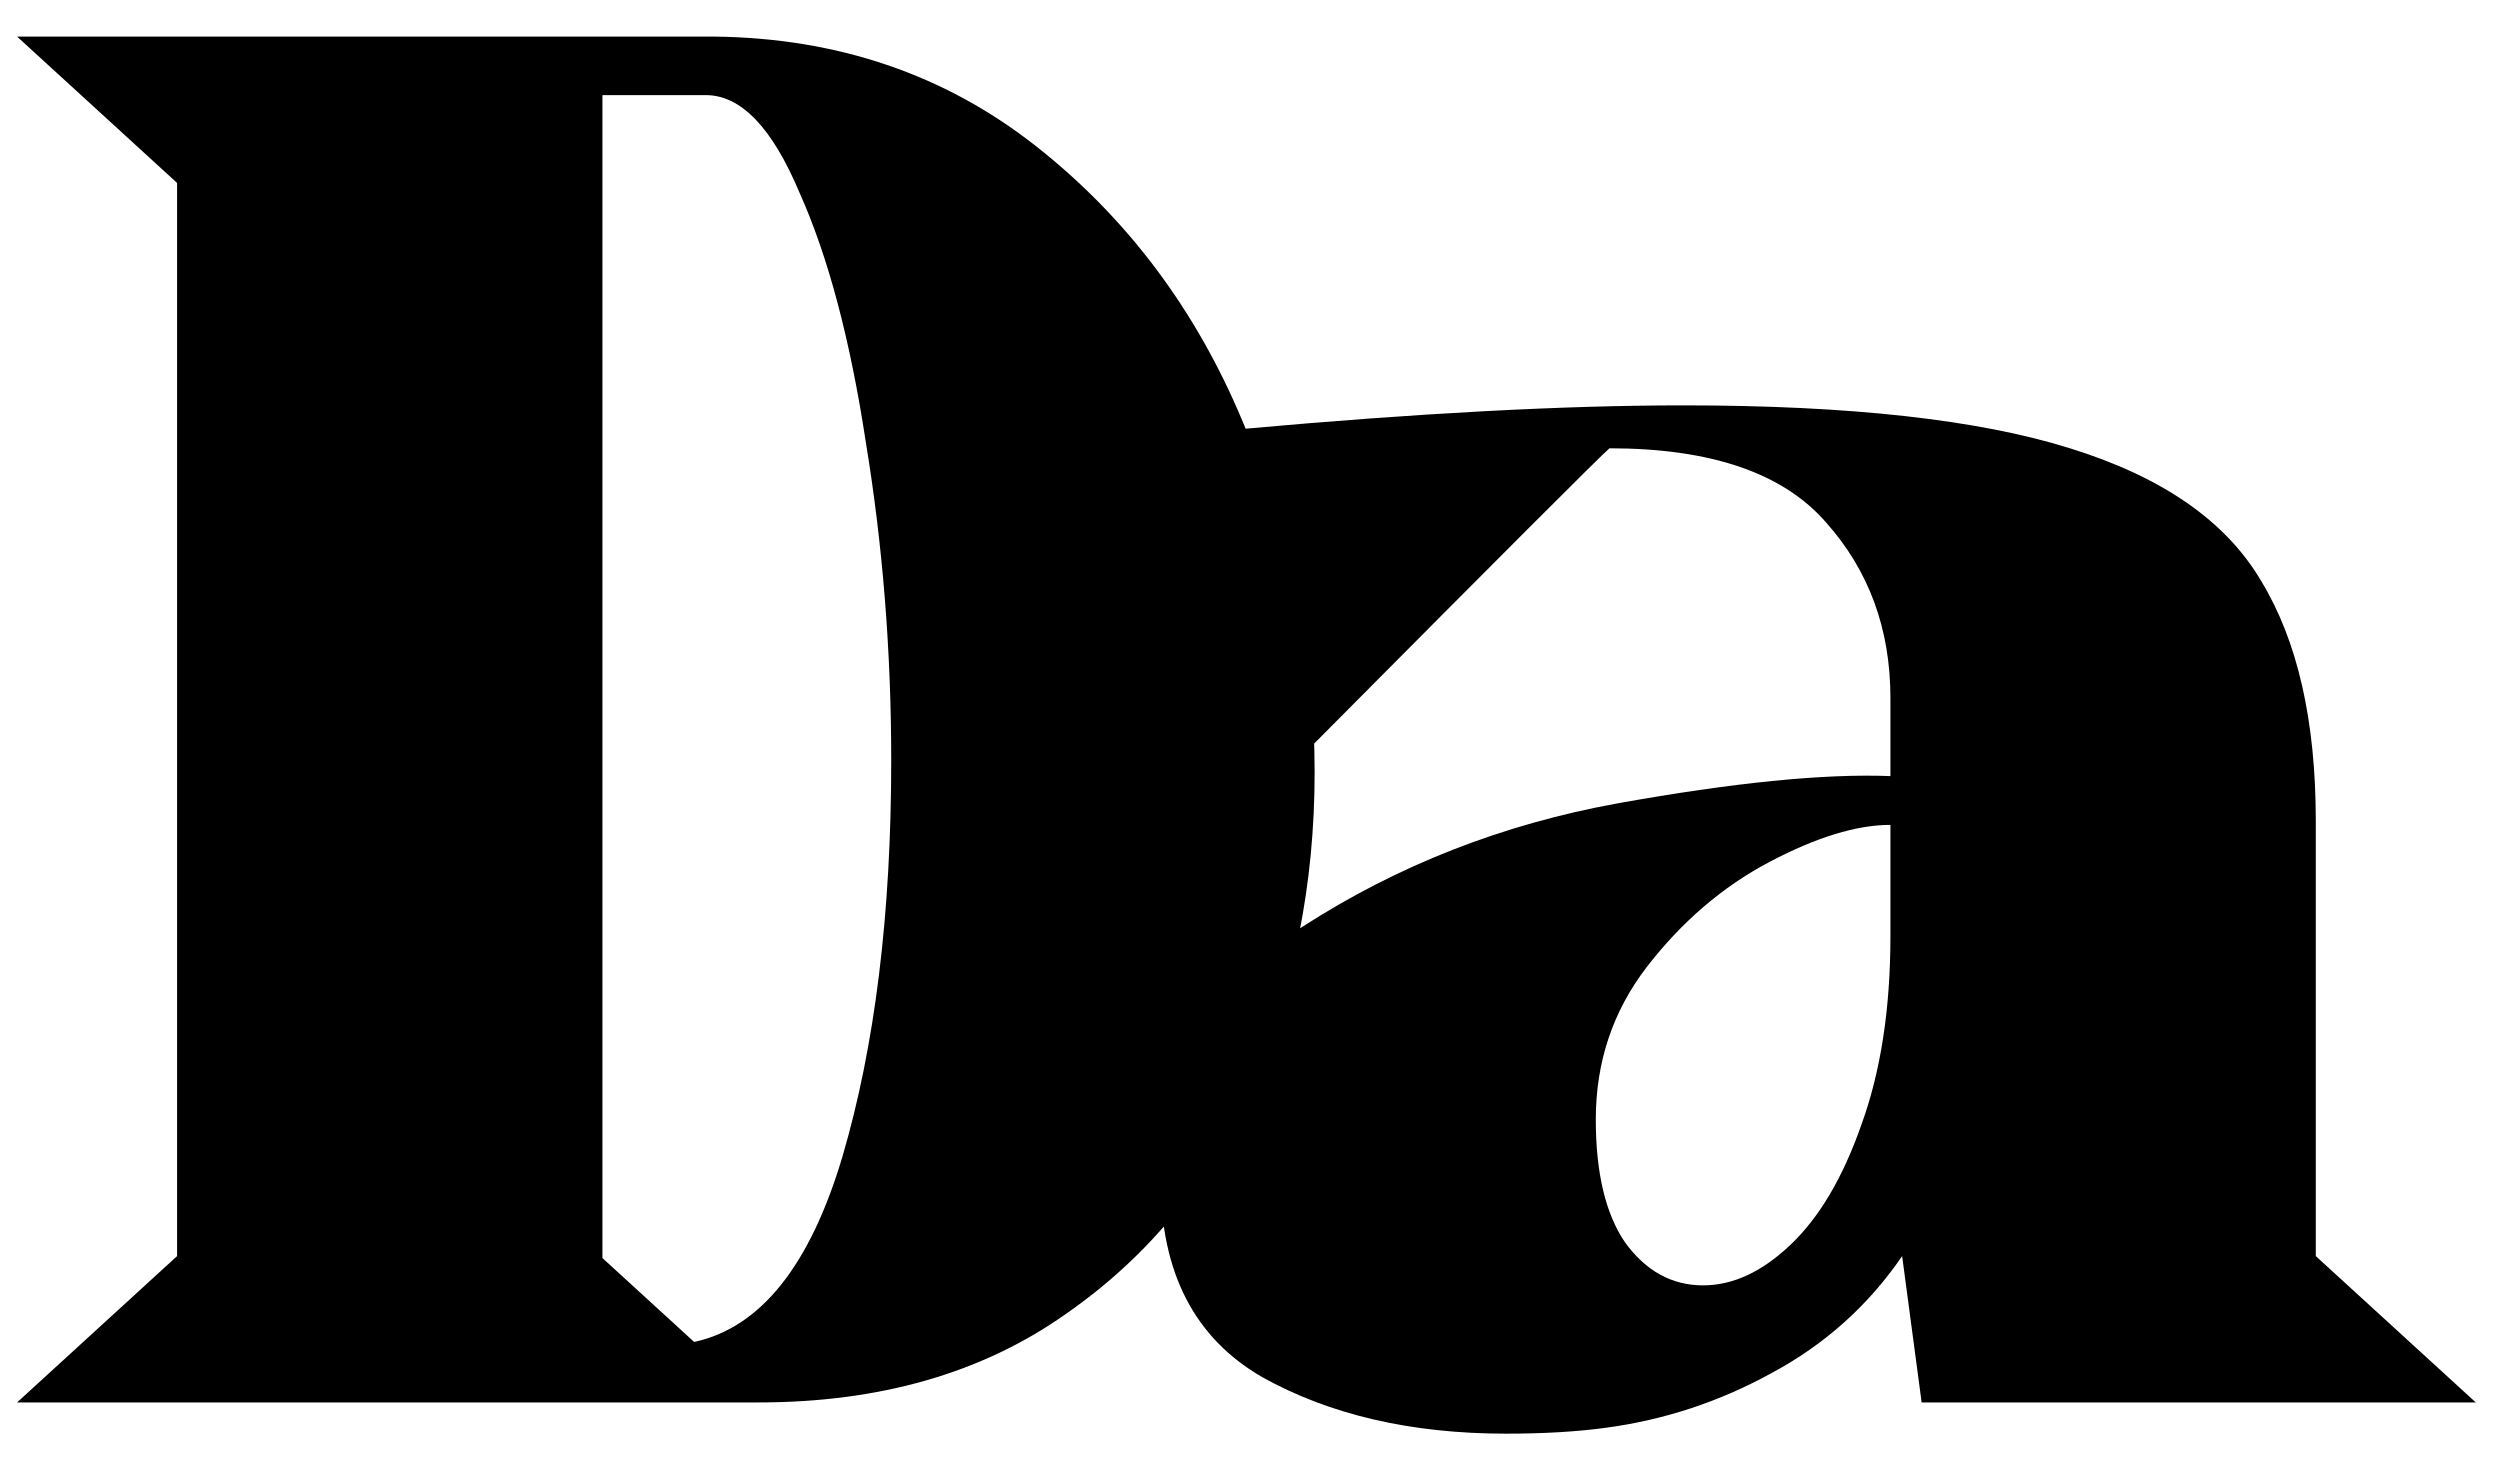 <svg width="41" height="24" viewBox="0 0 41 24" fill="none" xmlns="http://www.w3.org/2000/svg">
<path d="M11.704 0.6C13.731 0.621 15.491 1.219 16.984 2.392C18.477 3.565 19.608 5.069 20.376 6.904C21.165 8.739 21.56 10.659 21.56 12.664C21.56 14.499 21.219 16.205 20.536 17.784C19.875 19.341 18.851 20.6 17.464 21.56C16.099 22.52 14.424 23 12.44 23H0.28L2.904 20.6V3L0.28 0.6H11.704ZM11.384 22.008C12.472 21.773 13.283 20.76 13.816 18.968C14.349 17.155 14.616 14.989 14.616 12.472C14.616 10.68 14.477 8.941 14.2 7.256C13.944 5.571 13.581 4.205 13.112 3.16C12.664 2.093 12.152 1.56 11.576 1.56H9.88V20.632L11.384 22.008ZM40.603 23H31.515L31.195 20.6C30.64 21.411 29.926 22.051 29.051 22.52C28.198 22.989 27.291 23.288 26.331 23.416C25.862 23.48 25.318 23.512 24.699 23.512C23.142 23.512 21.808 23.203 20.699 22.584C19.59 21.944 19.035 20.867 19.035 19.352C19.035 17.56 19.814 16.173 21.371 15.192C22.928 14.189 24.646 13.517 26.523 13.176C28.422 12.835 29.915 12.685 31.003 12.728V11.448C31.003 10.317 30.651 9.357 29.947 8.568C29.243 7.757 28.059 7.352 26.395 7.352C26.267 7.459 24.635 9.091 21.499 12.248L20.411 7.032C23.248 6.776 25.648 6.648 27.611 6.648C30.342 6.648 32.454 6.883 33.947 7.352C35.462 7.821 36.507 8.547 37.083 9.528C37.68 10.509 37.979 11.821 37.979 13.464V20.6L40.603 23ZM26.171 18.36C26.171 19.235 26.331 19.907 26.651 20.376C26.992 20.845 27.419 21.08 27.931 21.08C28.422 21.08 28.902 20.856 29.371 20.408C29.84 19.96 30.224 19.309 30.523 18.456C30.843 17.581 31.003 16.547 31.003 15.352V13.528C30.448 13.528 29.787 13.731 29.019 14.136C28.251 14.541 27.579 15.117 27.003 15.864C26.448 16.589 26.171 17.421 26.171 18.36Z" fill="black"/>
</svg>
